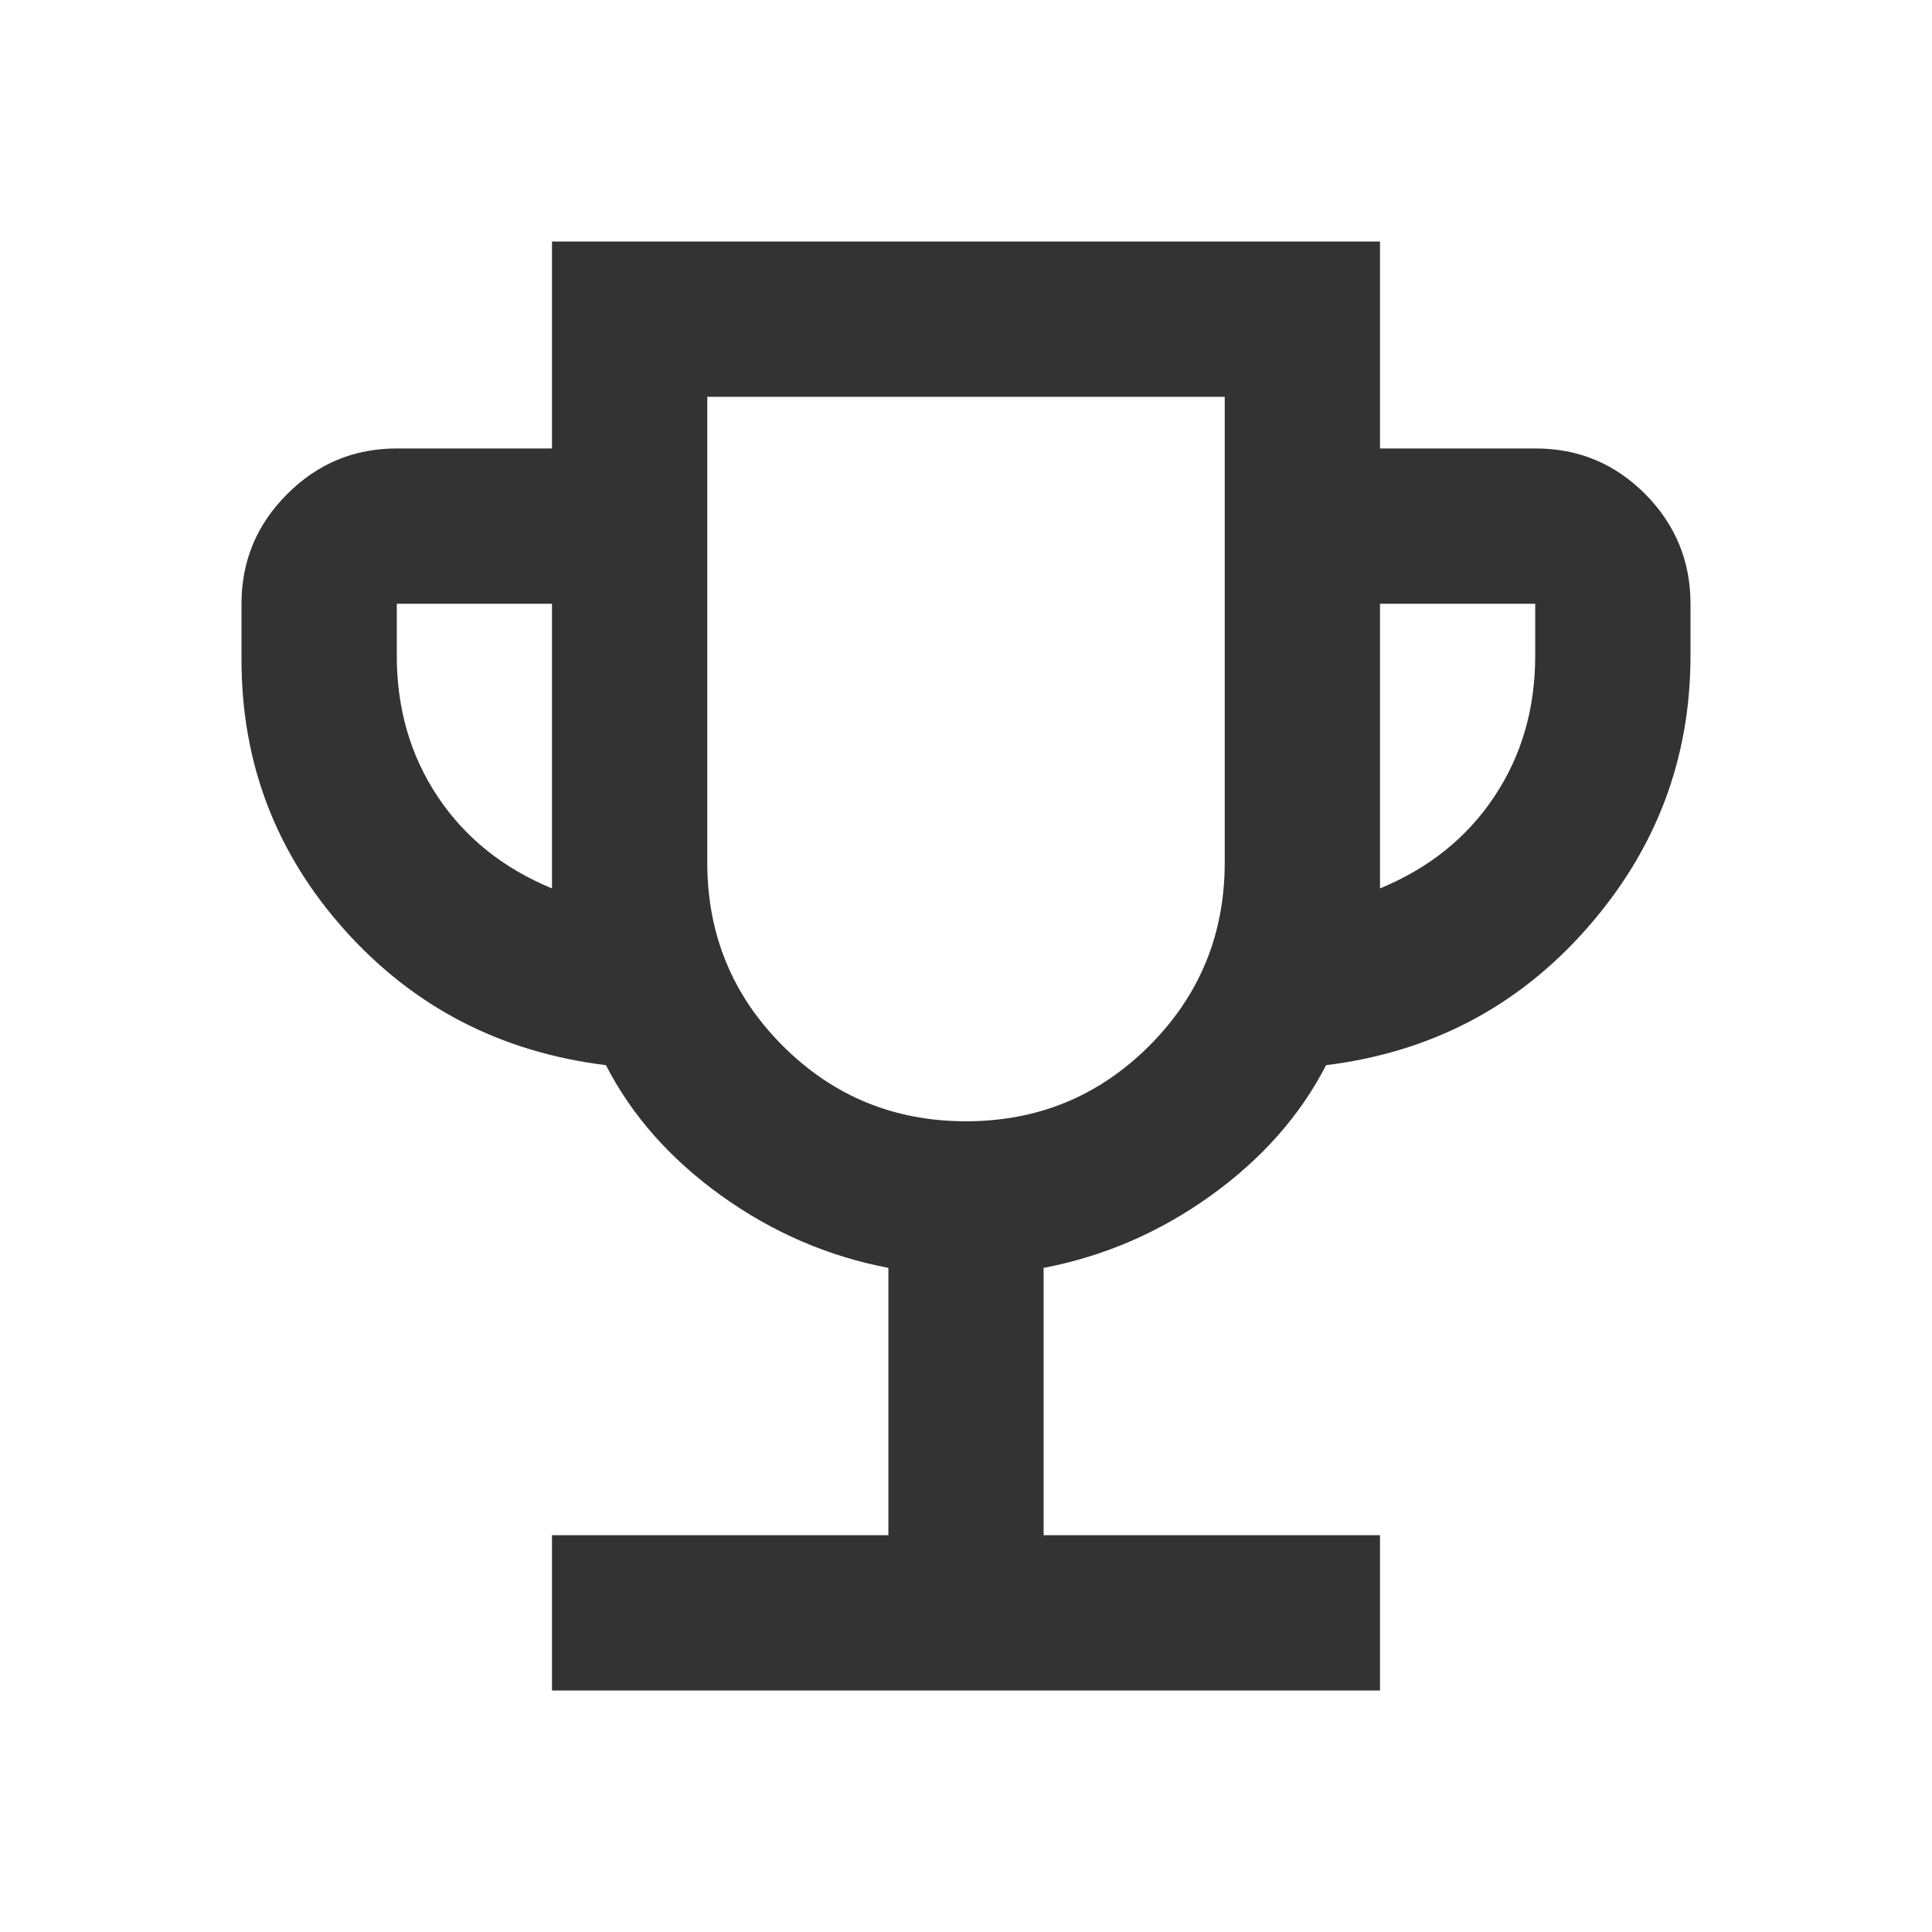 <?xml version="1.0" encoding="UTF-8"?>
<svg xmlns="http://www.w3.org/2000/svg" width="24" height="24" viewBox="0 0 24 24" fill="none">
  <mask id="mask0_205_668" style="mask-type:alpha" maskUnits="userSpaceOnUse" x="0" y="0" width="24" height="24">
    <rect width="24" height="24" fill="#D9D9D9"></rect>
  </mask>
  <g mask="url(#mask0_205_668)">
    <path d="M6.857 21V19.071H11.036V15.75C10.286 15.607 9.594 15.308 8.96 14.853C8.326 14.397 7.848 13.857 7.527 13.232C6.223 13.071 5.143 12.513 4.286 11.558C3.429 10.602 3 9.482 3 8.196V7.5C3 6.97 3.189 6.516 3.567 6.138C3.944 5.76 4.398 5.571 4.929 5.571H6.857V3H17.143V5.571H19.077C19.609 5.571 20.062 5.76 20.438 6.138C20.812 6.516 21 6.97 21 7.5V8.143C21 9.429 20.571 10.558 19.714 11.531C18.857 12.505 17.777 13.071 16.473 13.232C16.152 13.857 15.674 14.397 15.04 14.853C14.406 15.308 13.714 15.607 12.964 15.75V19.071H17.143V21H6.857ZM6.857 11.036V7.5H4.929V8.143C4.929 8.804 5.098 9.388 5.438 9.897C5.777 10.406 6.25 10.786 6.857 11.036ZM12 13.929C12.893 13.929 13.652 13.616 14.277 12.991C14.902 12.366 15.214 11.607 15.214 10.714V4.929H8.786V10.714C8.786 11.607 9.098 12.366 9.723 12.991C10.348 13.616 11.107 13.929 12 13.929ZM17.143 11.036C17.75 10.786 18.223 10.406 18.562 9.897C18.902 9.388 19.071 8.804 19.071 8.143V7.5H17.143V11.036Z" fill="#333333"></path>
  </g>
</svg>
